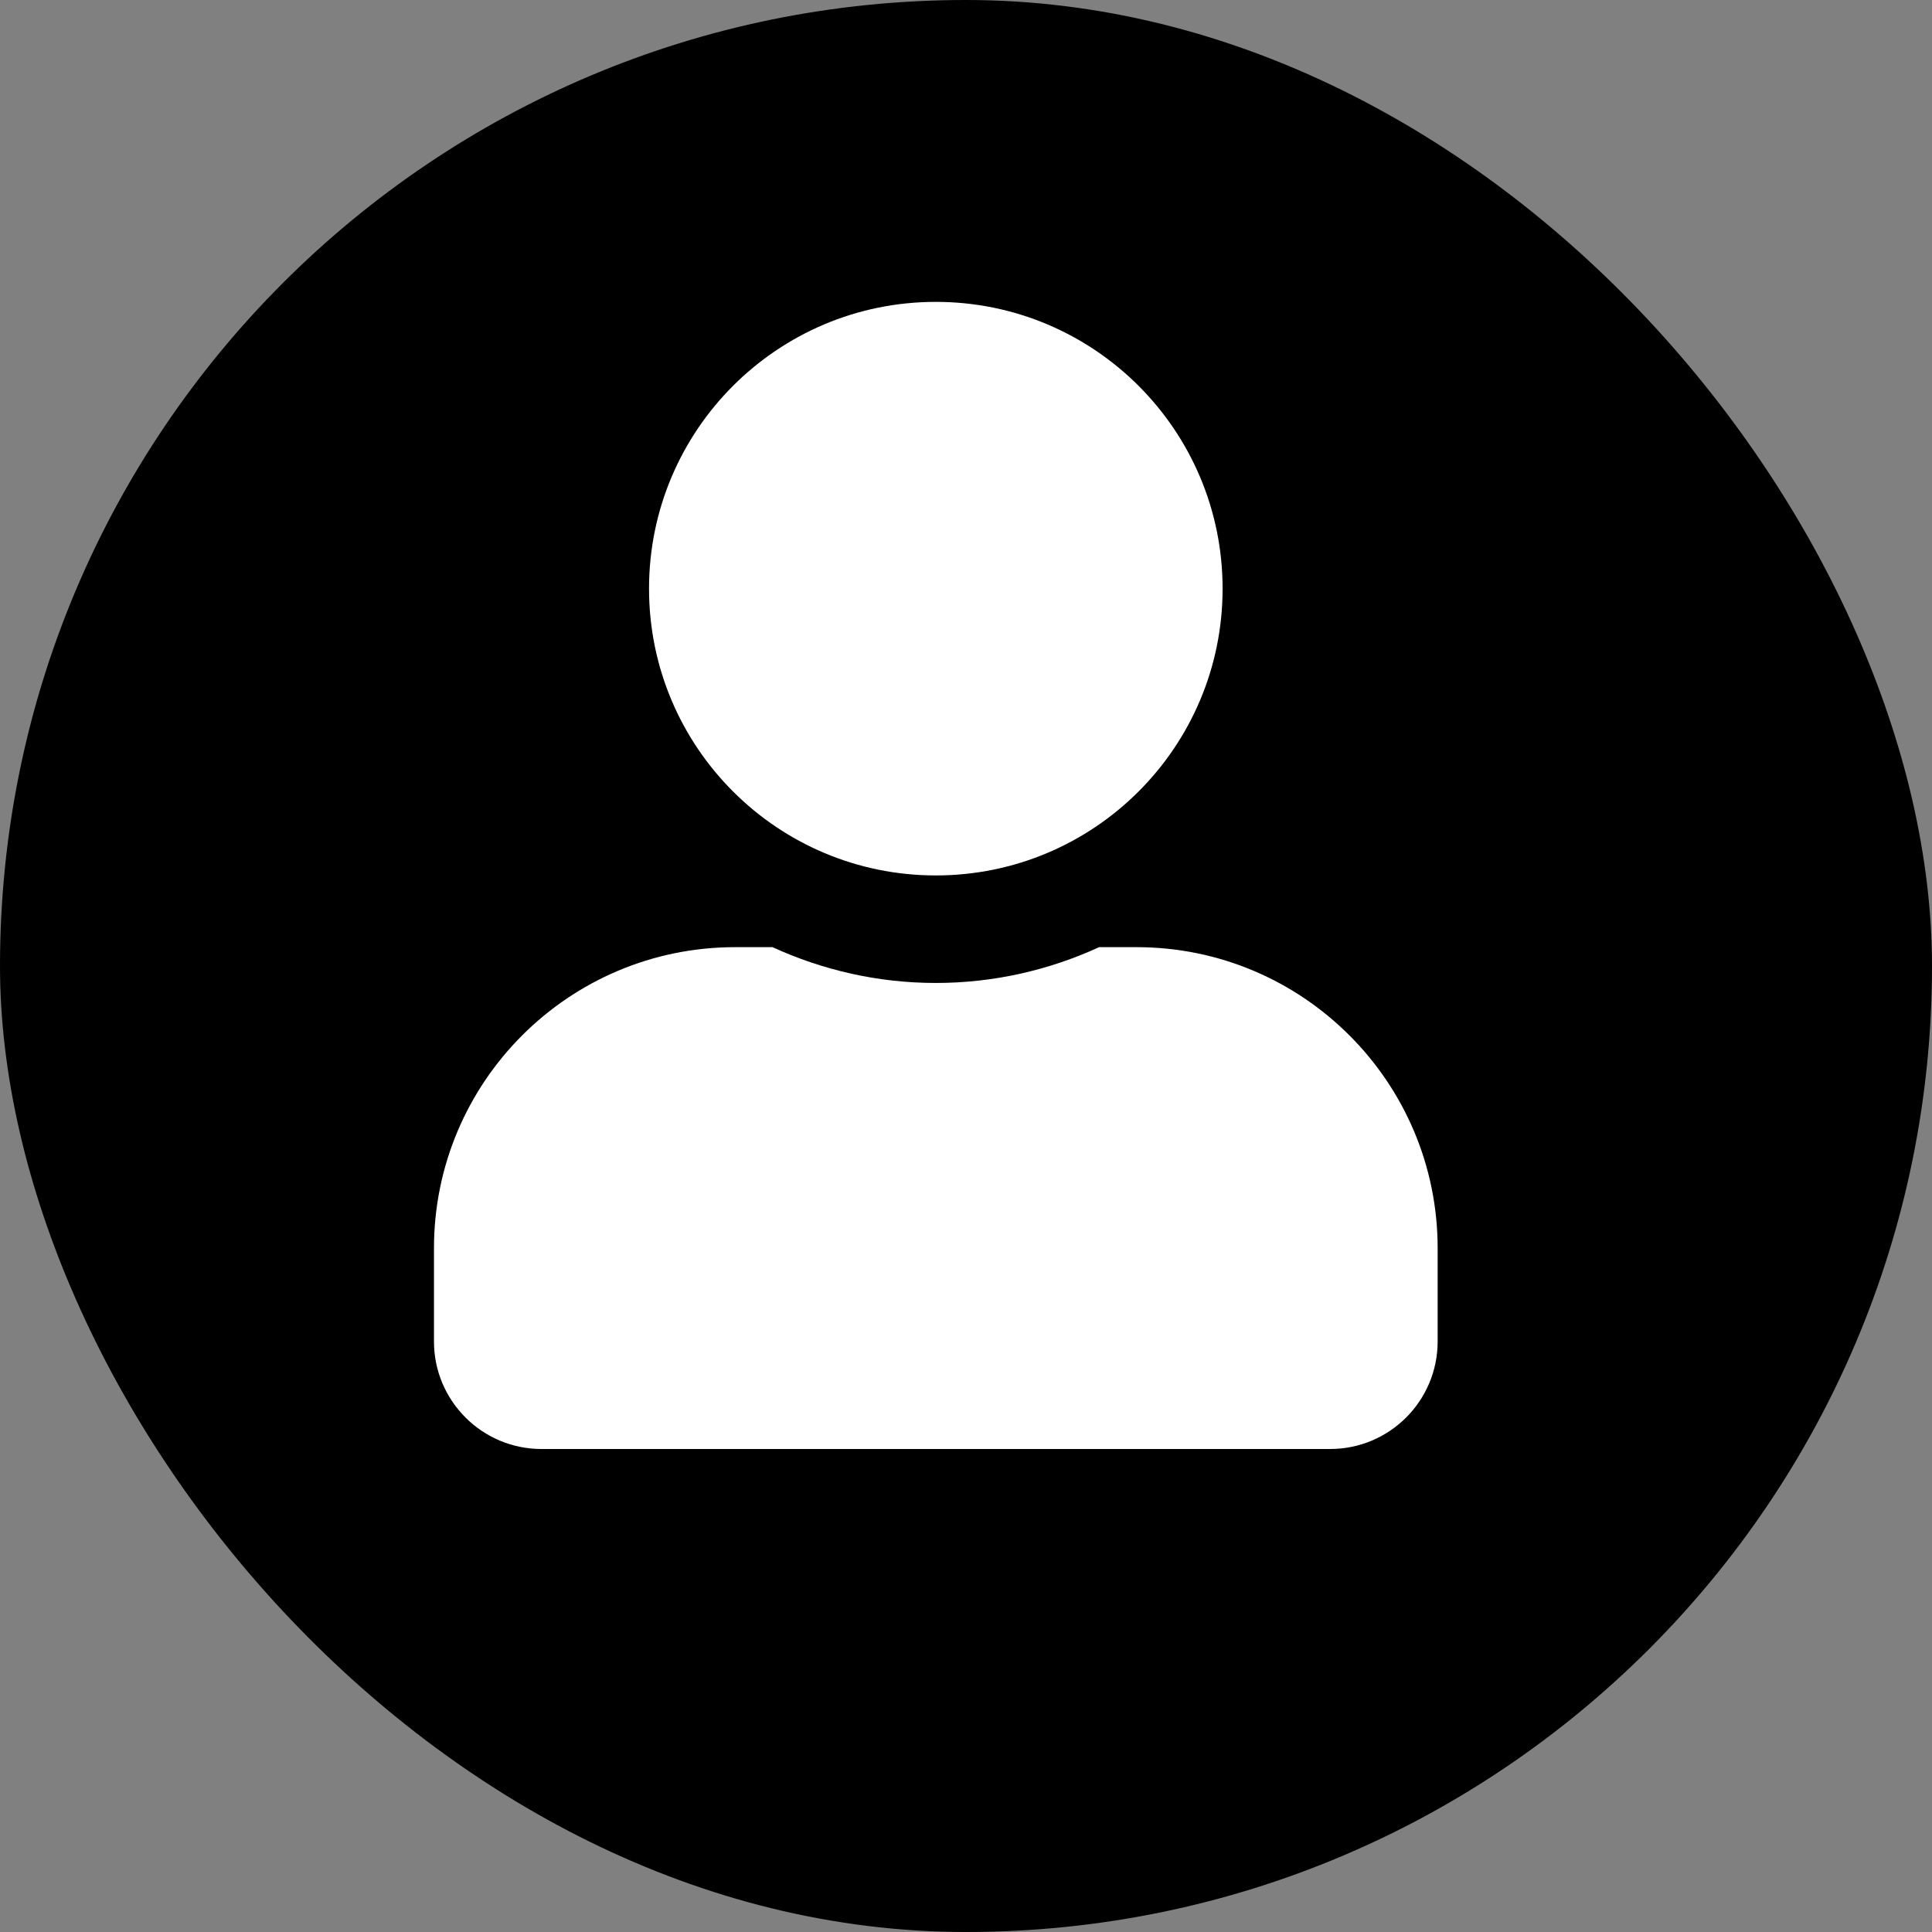 <svg width="32" height="32" viewBox="0 0 32 32" fill="none" xmlns="http://www.w3.org/2000/svg">
<rect x="0" y="0" width="32" height="32" fill="#808080" stroke="none"/>
<rect width="32" height="32" rx="16" fill="black"/>
<path d="M15.5 14.5C18.124 14.5 20.25 12.374 20.25 9.75C20.25 7.126 18.124 5 15.5 5C12.876 5 10.75 7.126 10.75 9.75C10.75 12.374 12.876 14.5 15.5 14.5ZM18.825 15.688H18.205C17.381 16.066 16.465 16.281 15.5 16.281C14.535 16.281 13.622 16.066 12.795 15.688H12.175C9.421 15.688 7.188 17.922 7.188 20.675V22.219C7.188 23.202 7.985 24 8.969 24H22.031C23.015 24 23.812 23.202 23.812 22.219V20.675C23.812 17.922 21.578 15.688 18.825 15.688Z" fill="white"/>
</svg>
